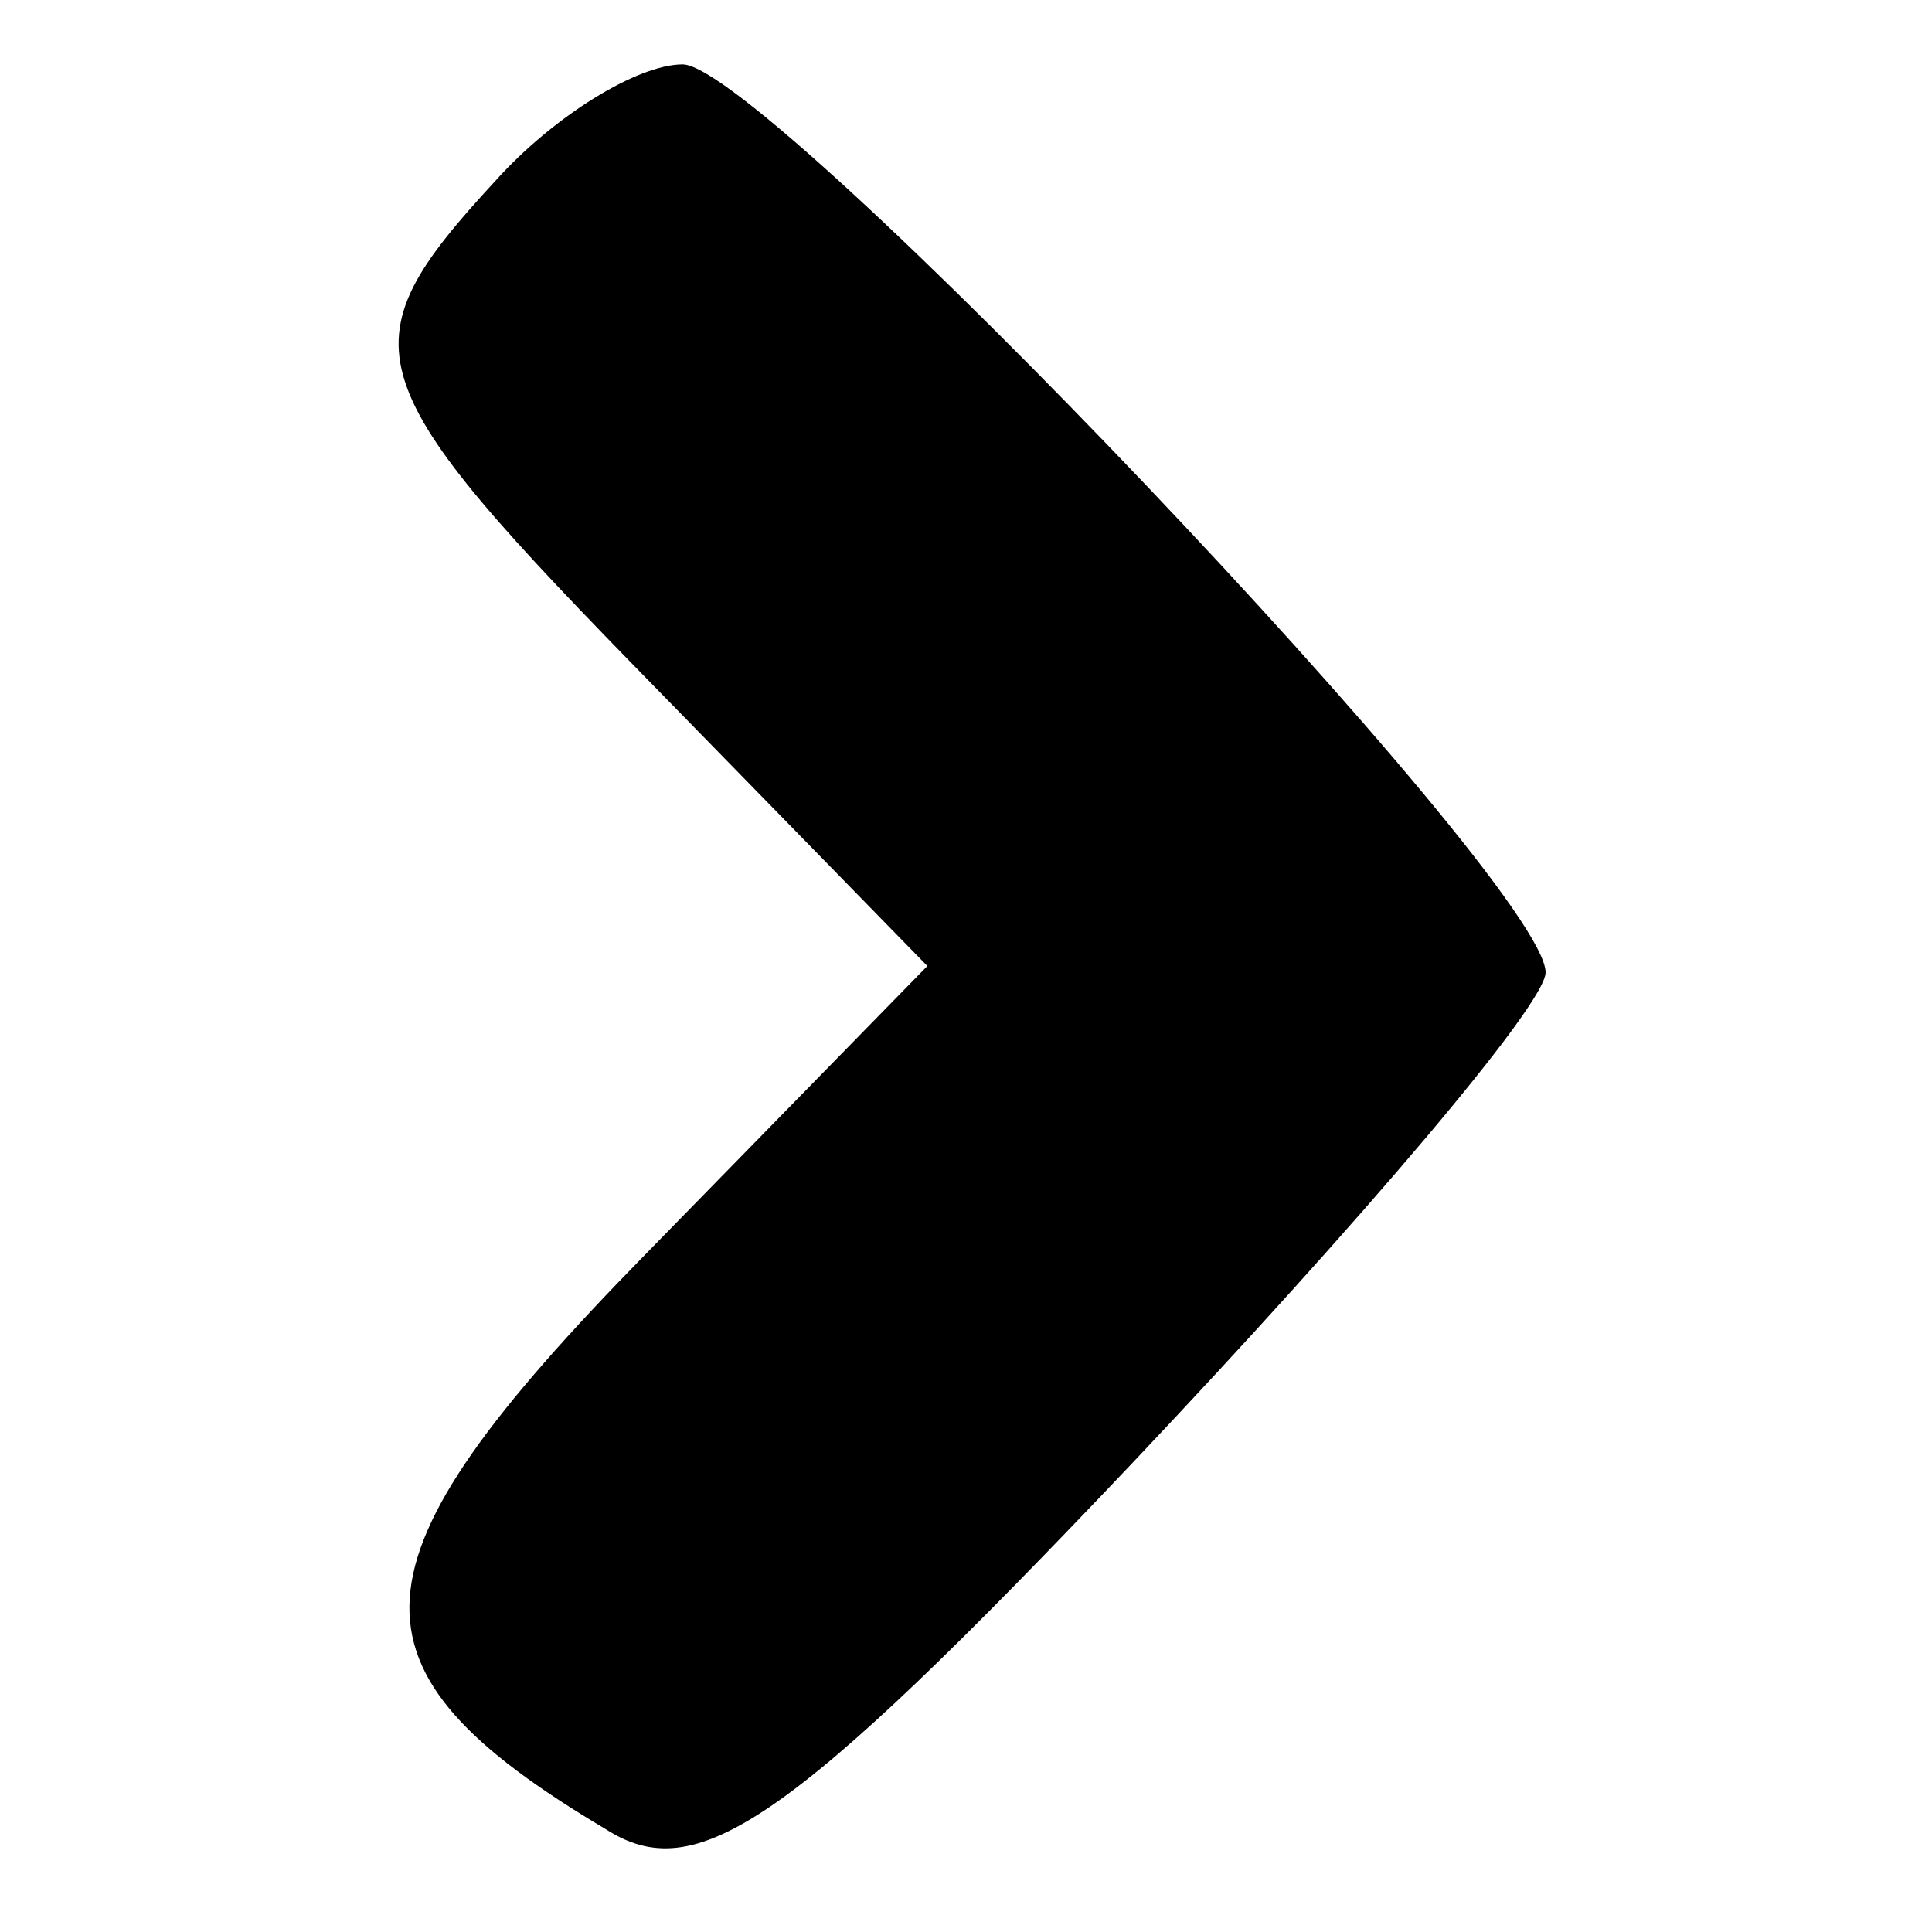 <?xml version="1.0" standalone="no"?>
<!DOCTYPE svg PUBLIC "-//W3C//DTD SVG 20010904//EN"
 "http://www.w3.org/TR/2001/REC-SVG-20010904/DTD/svg10.dtd">
<svg version="1.0" xmlns="http://www.w3.org/2000/svg"
 width="30pt" height="30pt" viewBox="0 0 30 30"
 preserveAspectRatio="xMidYMid meet">

<g transform="translate(0,30) scale(0.1,-0.1)"
fill="#000000" stroke="none">
<path d="M77 272 c-24 -26 -22 -31 25 -79 l42 -43 -44 -45 c-47 -48 -48 -64
-6 -89 14 -9 28 0 82 57 35 37 64 71 64 76 0 14 -121 141 -134 141 -7 0 -20
-8 -29 -18z"/>
</g>
</svg>
